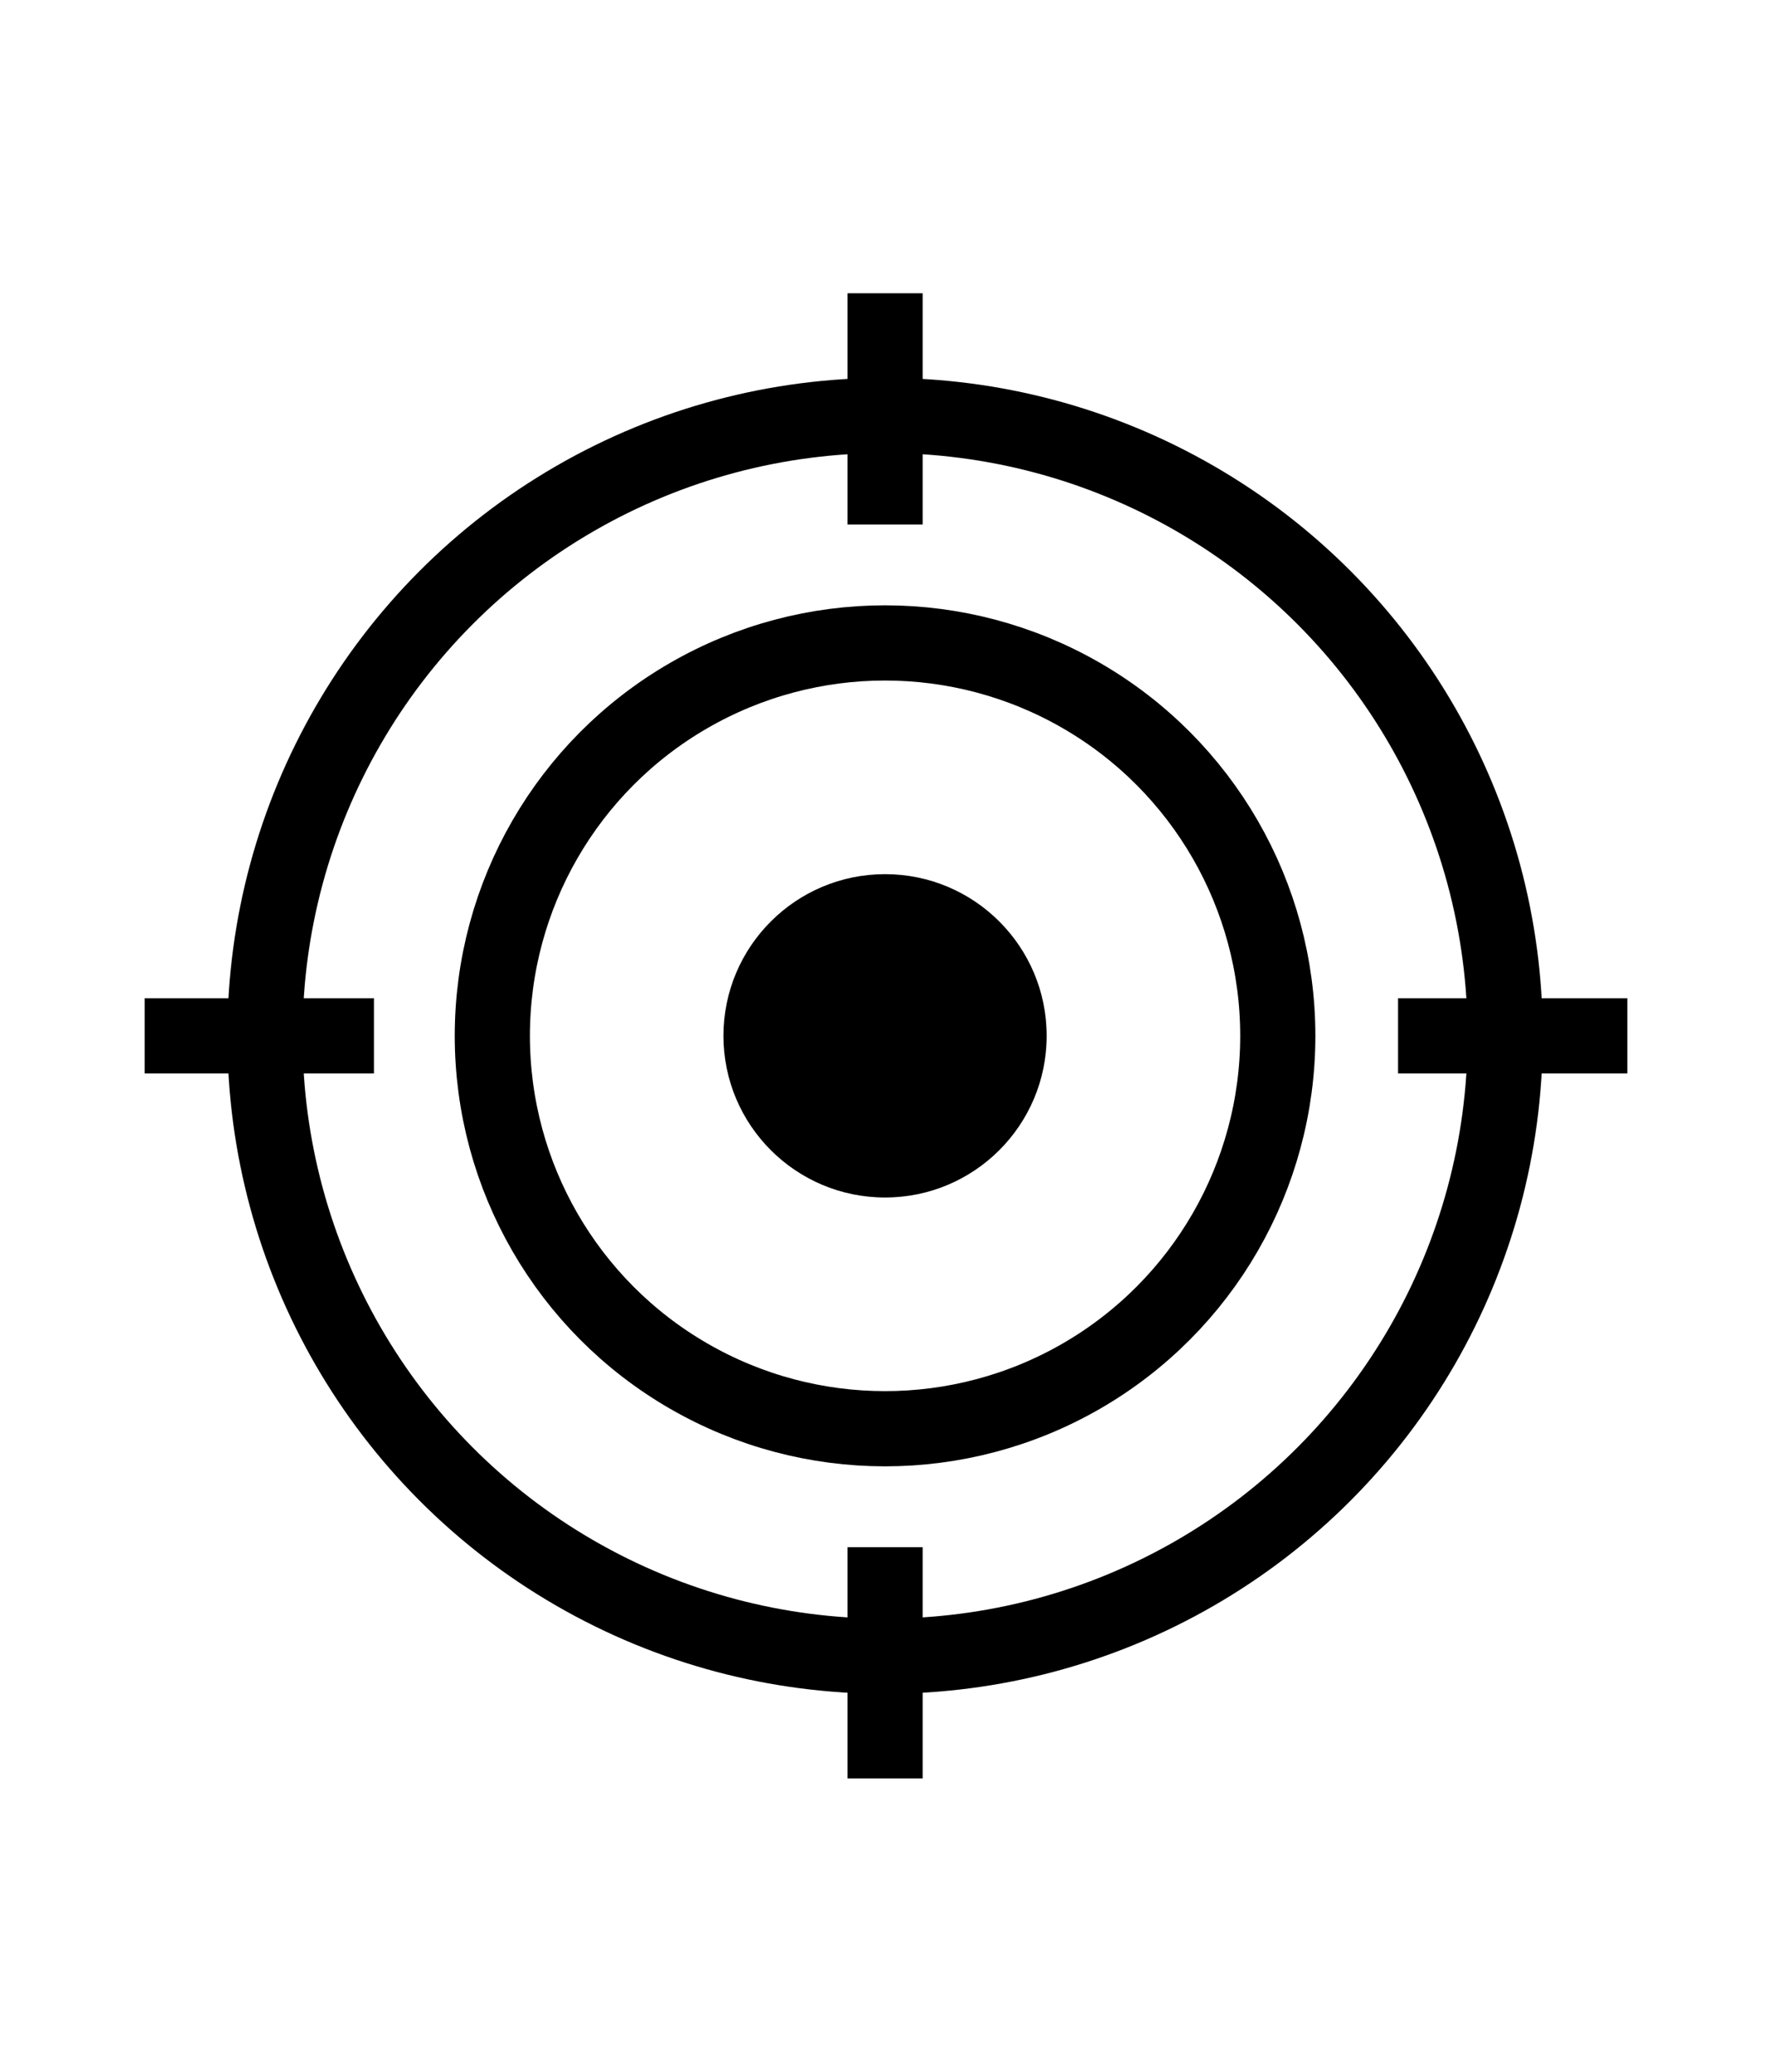 <?xml version="1.0" encoding="utf-8"?>
<!-- Generator: Adobe Illustrator 25.0.0, SVG Export Plug-In . SVG Version: 6.00 Build 0)  -->
<svg version="1.1" id="Layer_1" xmlns="http://www.w3.org/2000/svg" xmlns:xlink="http://www.w3.org/1999/xlink" x="0px" y="0px"
	 viewBox="0 0 94.3 110.2" style="enable-background:new 0 0 94.3 110.2;" xml:space="preserve">
<style type="text/css">
	.st0{fill:none;stroke:#000000;stroke-width:4;stroke-miterlimit:10;}
	.st1{opacity:0;}
	.st2{opacity:0.13;fill:#1BFF3E;enable-background:new    ;}
	.st3{opacity:4.000000e-02;fill:#1BFF3E;enable-background:new    ;}
</style>
<g id="Layer_2_1_">
	<g id="Layer_1-2">
		<circle cx="47.1" cy="55.1" r="8.6"/>
		<circle class="st0" cx="47.1" cy="55.1" r="33"/>
		<circle class="st0" cx="47.1" cy="55.1" r="20.9"/>
		<line class="st0" x1="47.1" y1="15.6" x2="47.1" y2="27.9"/>
		<line class="st0" x1="7.7" y1="55.1" x2="19.9" y2="55.1"/>
		<line class="st0" x1="47.1" y1="94.6" x2="47.1" y2="82.3"/>
		<line class="st0" x1="86.6" y1="55.1" x2="74.4" y2="55.1"/>
		<g class="st1">
			<rect x="42.1" class="st2" width="10.1" height="10.1"/>
			<rect x="42.1" y="100.2" class="st3" width="10.1" height="10.1"/>
		</g>
	</g>
</g>
</svg>
